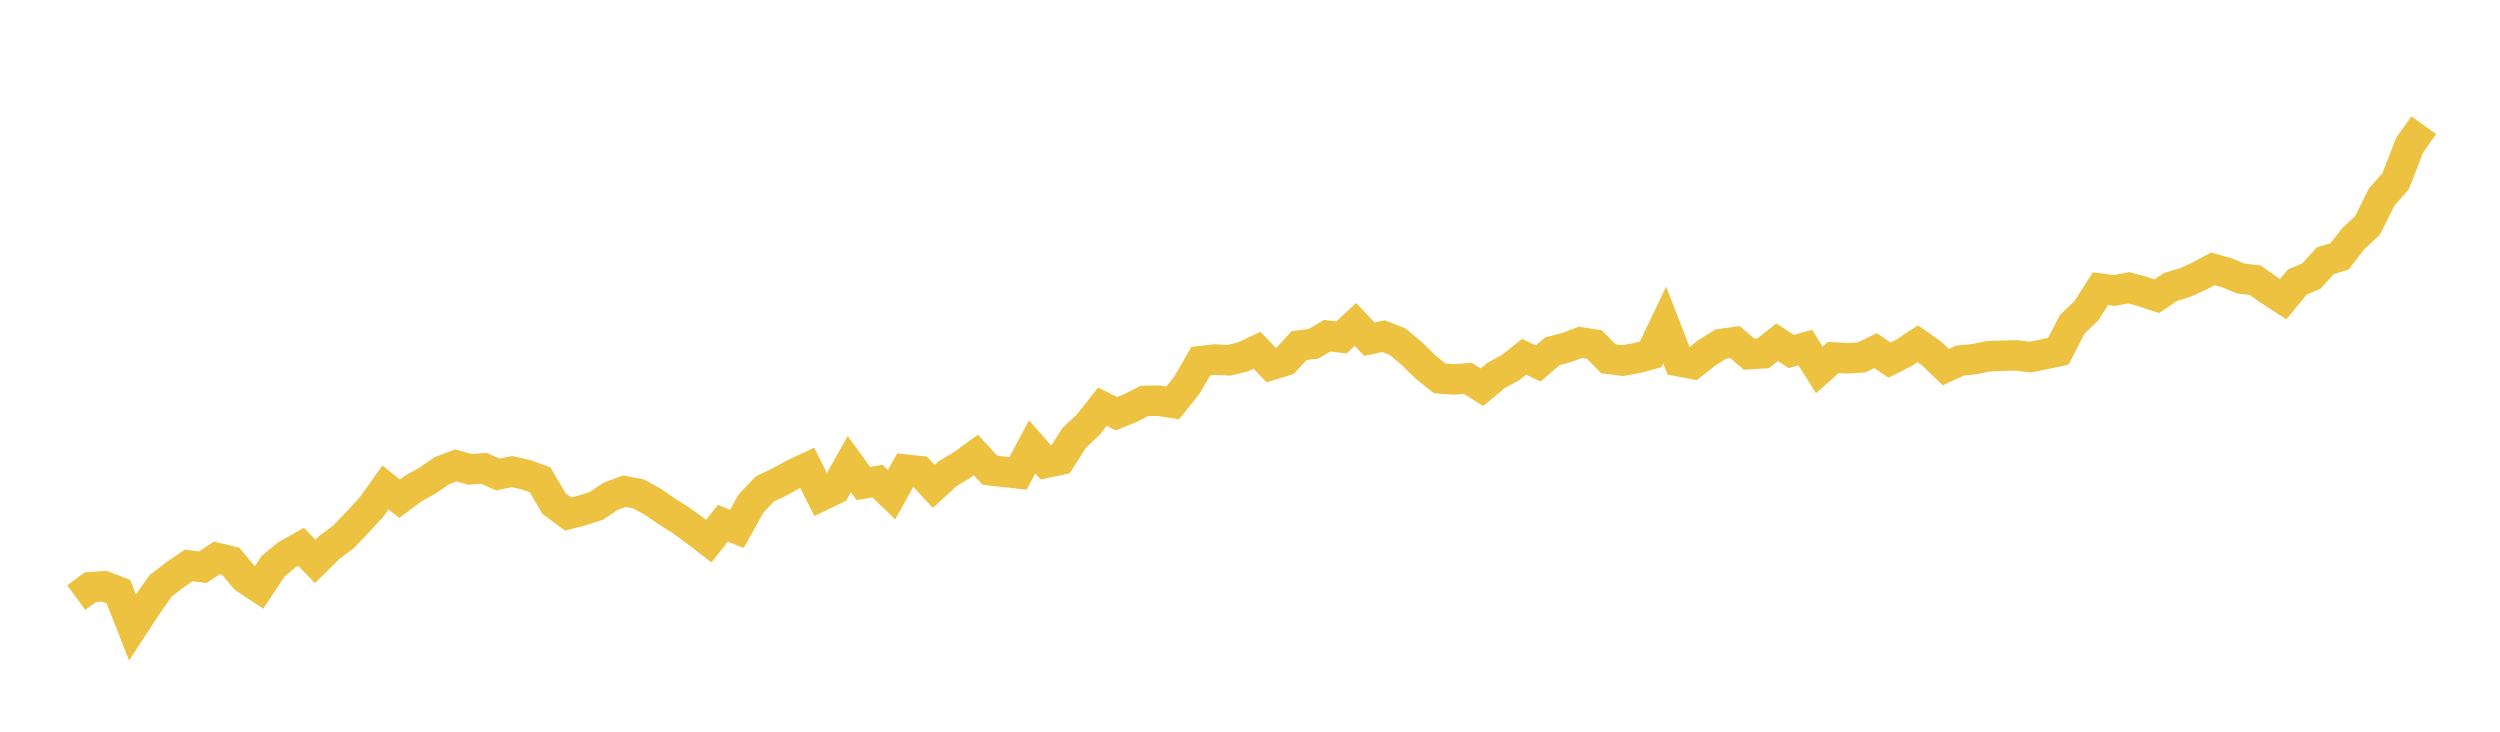 <svg width="164" height="48" xmlns="http://www.w3.org/2000/svg" xmlns:xlink="http://www.w3.org/1999/xlink"><path fill="none" stroke="rgb(237,194,64)" stroke-width="2" d="M5,39.201L5.922,38.521L6.844,38.456L7.766,38.813L8.689,41.16L9.611,39.749L10.533,38.434L11.455,37.726L12.377,37.094L13.299,37.209L14.222,36.601L15.144,36.824L16.066,37.936L16.988,38.545L17.91,37.147L18.832,36.385L19.754,35.871L20.677,36.831L21.599,35.915L22.521,35.229L23.443,34.267L24.365,33.269L25.287,31.977L26.21,32.717L27.132,32.032L28.054,31.521L28.976,30.884L29.898,30.529L30.82,30.792L31.743,30.721L32.665,31.128L33.587,30.938L34.509,31.144L35.431,31.478L36.353,33.043L37.275,33.722L38.198,33.483L39.12,33.186L40.042,32.565L40.964,32.22L41.886,32.402L42.808,32.902L43.731,33.54L44.653,34.125L45.575,34.789L46.497,35.5L47.419,34.325L48.341,34.696L49.263,33.034L50.186,32.063L51.108,31.634L52.03,31.12L52.952,30.686L53.874,32.526L54.796,32.081L55.719,30.452L56.641,31.718L57.563,31.561L58.485,32.451L59.407,30.804L60.329,30.906L61.251,31.91L62.174,31.062L63.096,30.518L64.018,29.846L64.94,30.849L65.862,30.955L66.784,31.055L67.707,29.315L68.629,30.358L69.551,30.161L70.473,28.714L71.395,27.851L72.317,26.679L73.24,27.139L74.162,26.764L75.084,26.297L76.006,26.285L76.928,26.431L77.85,25.281L78.772,23.69L79.695,23.589L80.617,23.636L81.539,23.413L82.461,22.974L83.383,23.945L84.305,23.663L85.228,22.666L86.15,22.561L87.072,22.022L87.994,22.139L88.916,21.281L89.838,22.254L90.76,22.052L91.683,22.415L92.605,23.184L93.527,24.088L94.449,24.827L95.371,24.888L96.293,24.822L97.216,25.404L98.138,24.632L99.06,24.131L99.982,23.403L100.904,23.847L101.826,23.049L102.749,22.802L103.671,22.461L104.593,22.602L105.515,23.54L106.437,23.657L107.359,23.493L108.281,23.248L109.204,21.319L110.126,23.695L111.048,23.869L111.97,23.142L112.892,22.57L113.814,22.44L114.737,23.233L115.659,23.178L116.581,22.449L117.503,23.06L118.425,22.798L119.347,24.266L120.269,23.447L121.192,23.507L122.114,23.444L123.036,23.004L123.958,23.62L124.88,23.156L125.802,22.548L126.725,23.197L127.647,24.081L128.569,23.654L129.491,23.566L130.413,23.373L131.335,23.336L132.257,23.312L133.18,23.428L134.102,23.241L135.024,23.044L135.946,21.269L136.868,20.381L137.79,18.937L138.713,19.057L139.635,18.876L140.557,19.126L141.479,19.434L142.401,18.813L143.323,18.541L144.246,18.126L145.168,17.636L146.09,17.894L147.012,18.279L147.934,18.379L148.856,19.029L149.778,19.625L150.701,18.501L151.623,18.114L152.545,17.098L153.467,16.823L154.389,15.642L155.311,14.786L156.234,12.928L157.156,11.879L158.078,9.507L159,8.217"></path></svg>